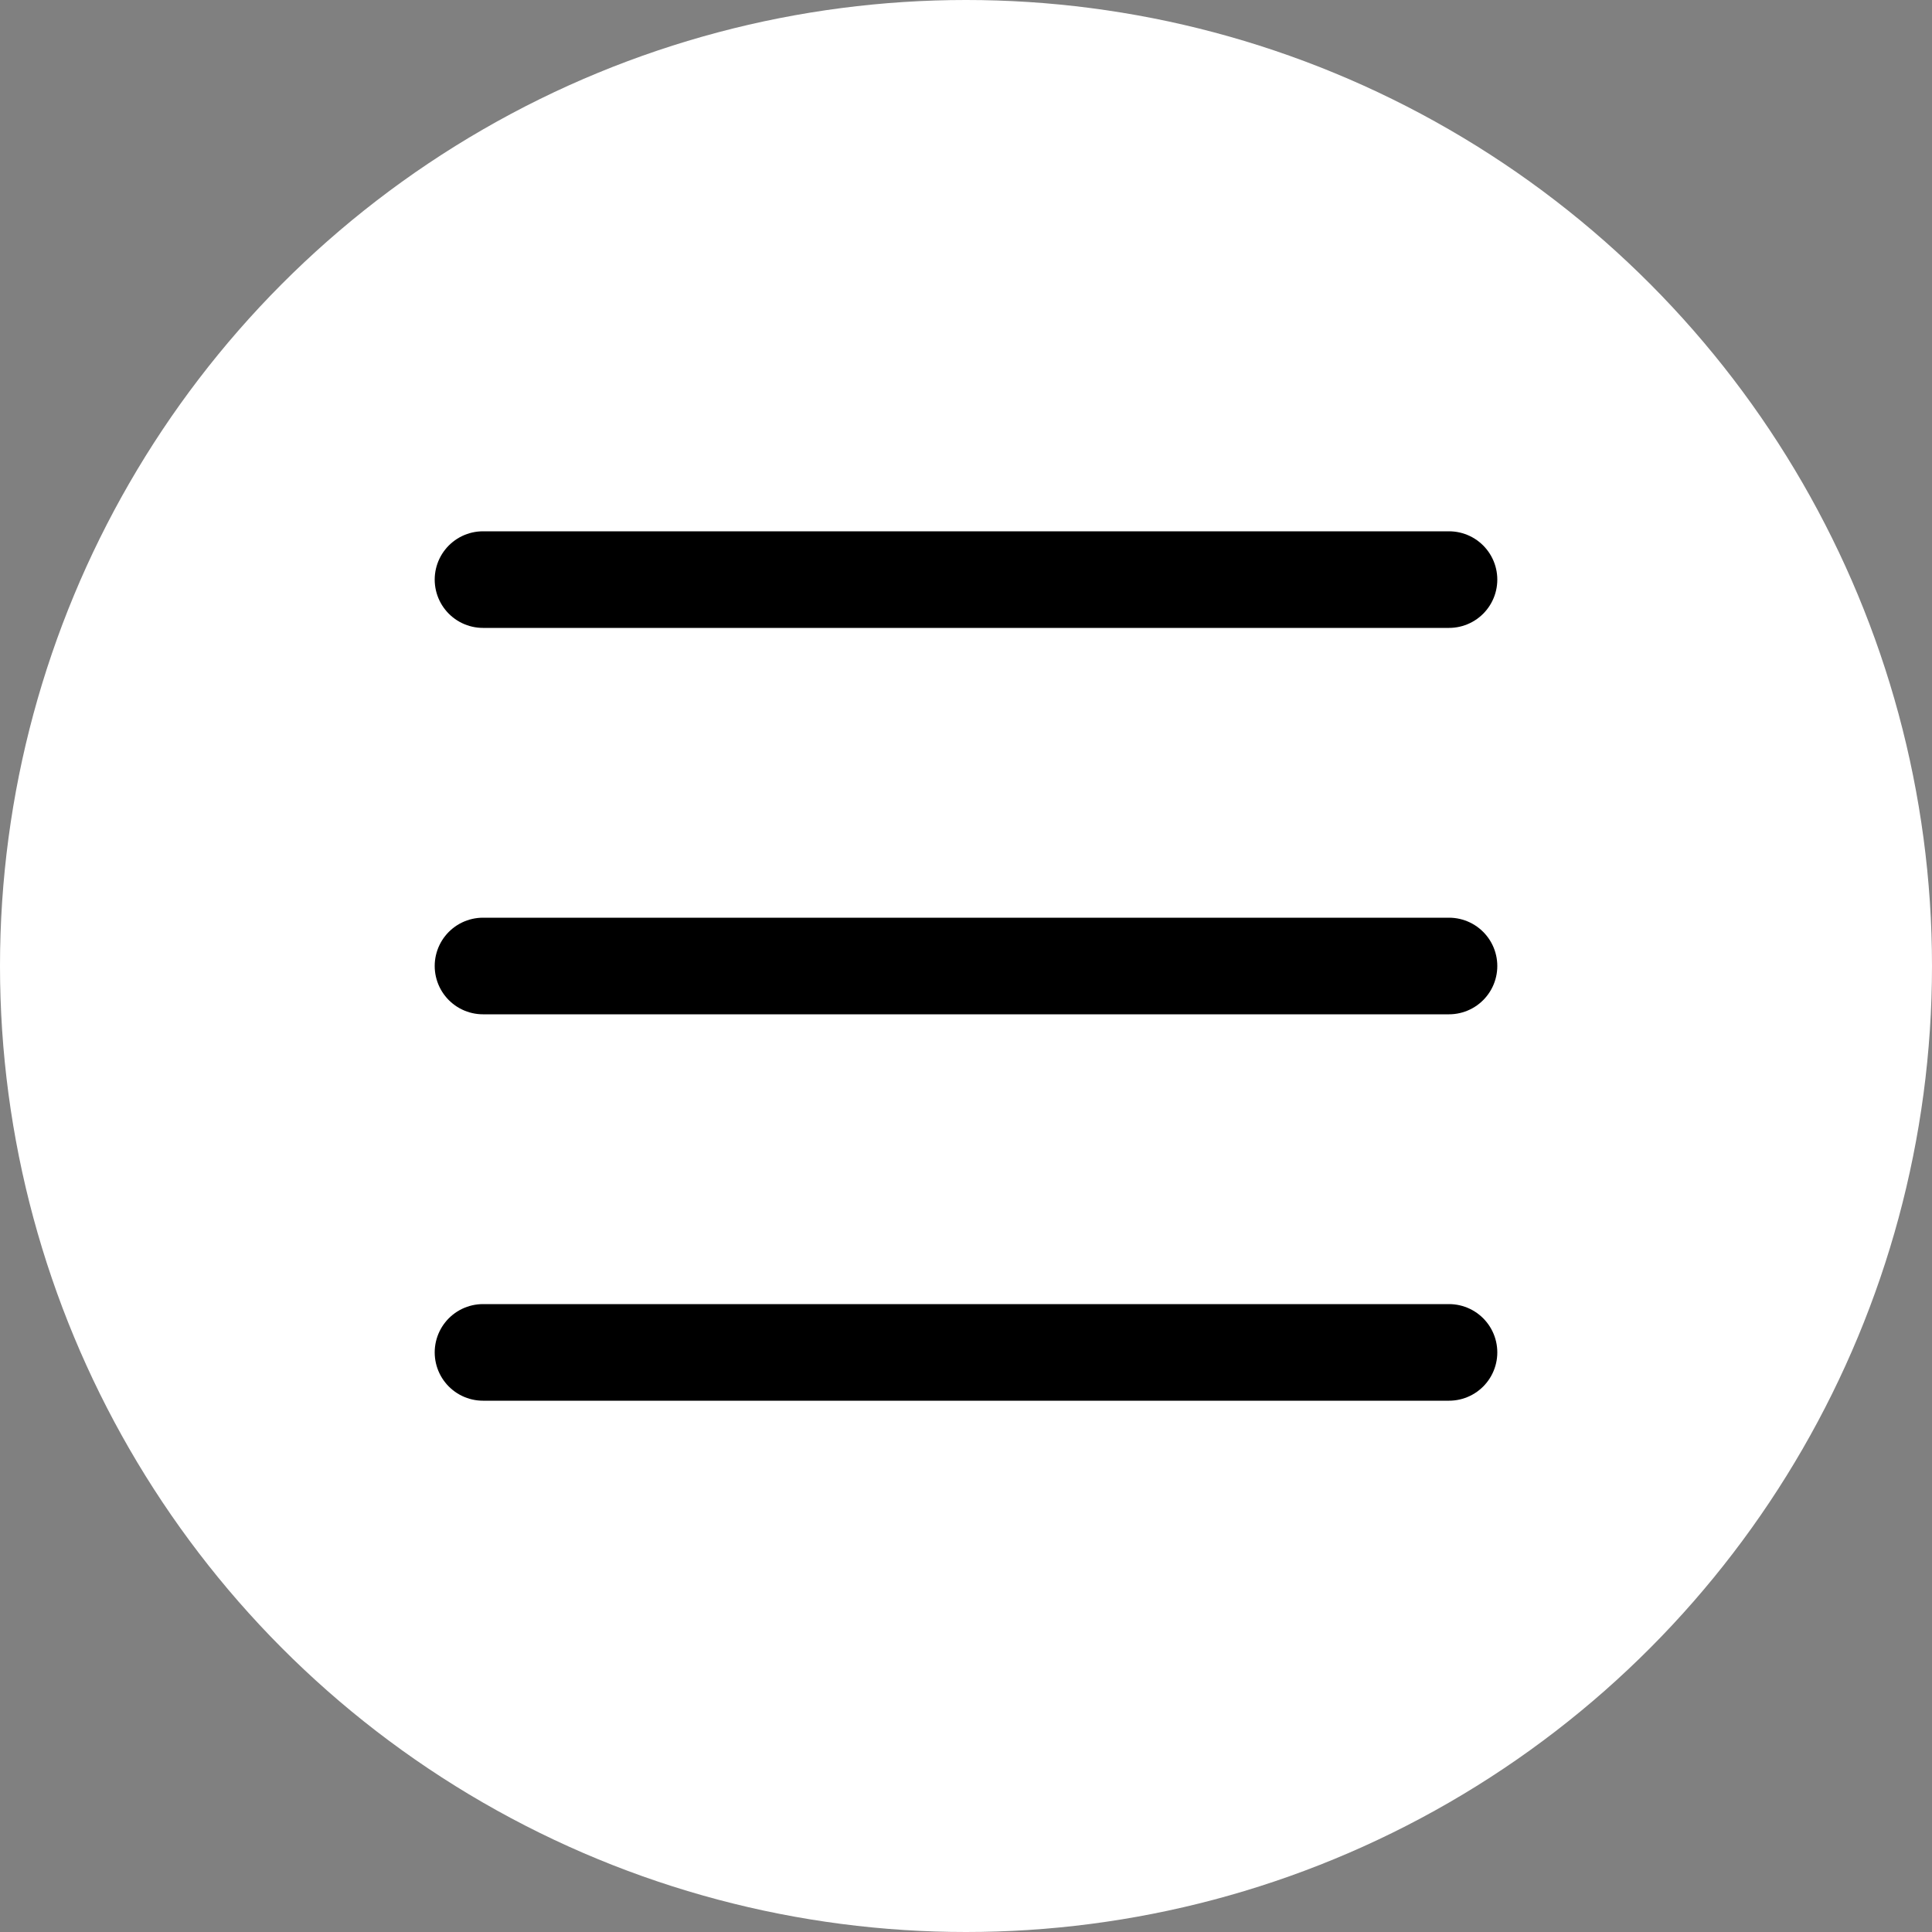 <?xml version="1.0" encoding="UTF-8"?> <svg xmlns="http://www.w3.org/2000/svg" width="40" height="40" viewBox="0 0 40 40" fill="none"><rect x="0" y="0" width="40" height="40" fill="#808080" stroke="none"/><circle cx="20" cy="20" r="20" fill="white"></circle><path d="M10 12H30" stroke="black" stroke-width="2" stroke-linecap="round"></path><path d="M10 20H30" stroke="black" stroke-width="2" stroke-linecap="round"></path><path d="M10 28H30" stroke="black" stroke-width="2" stroke-linecap="round"></path></svg> 